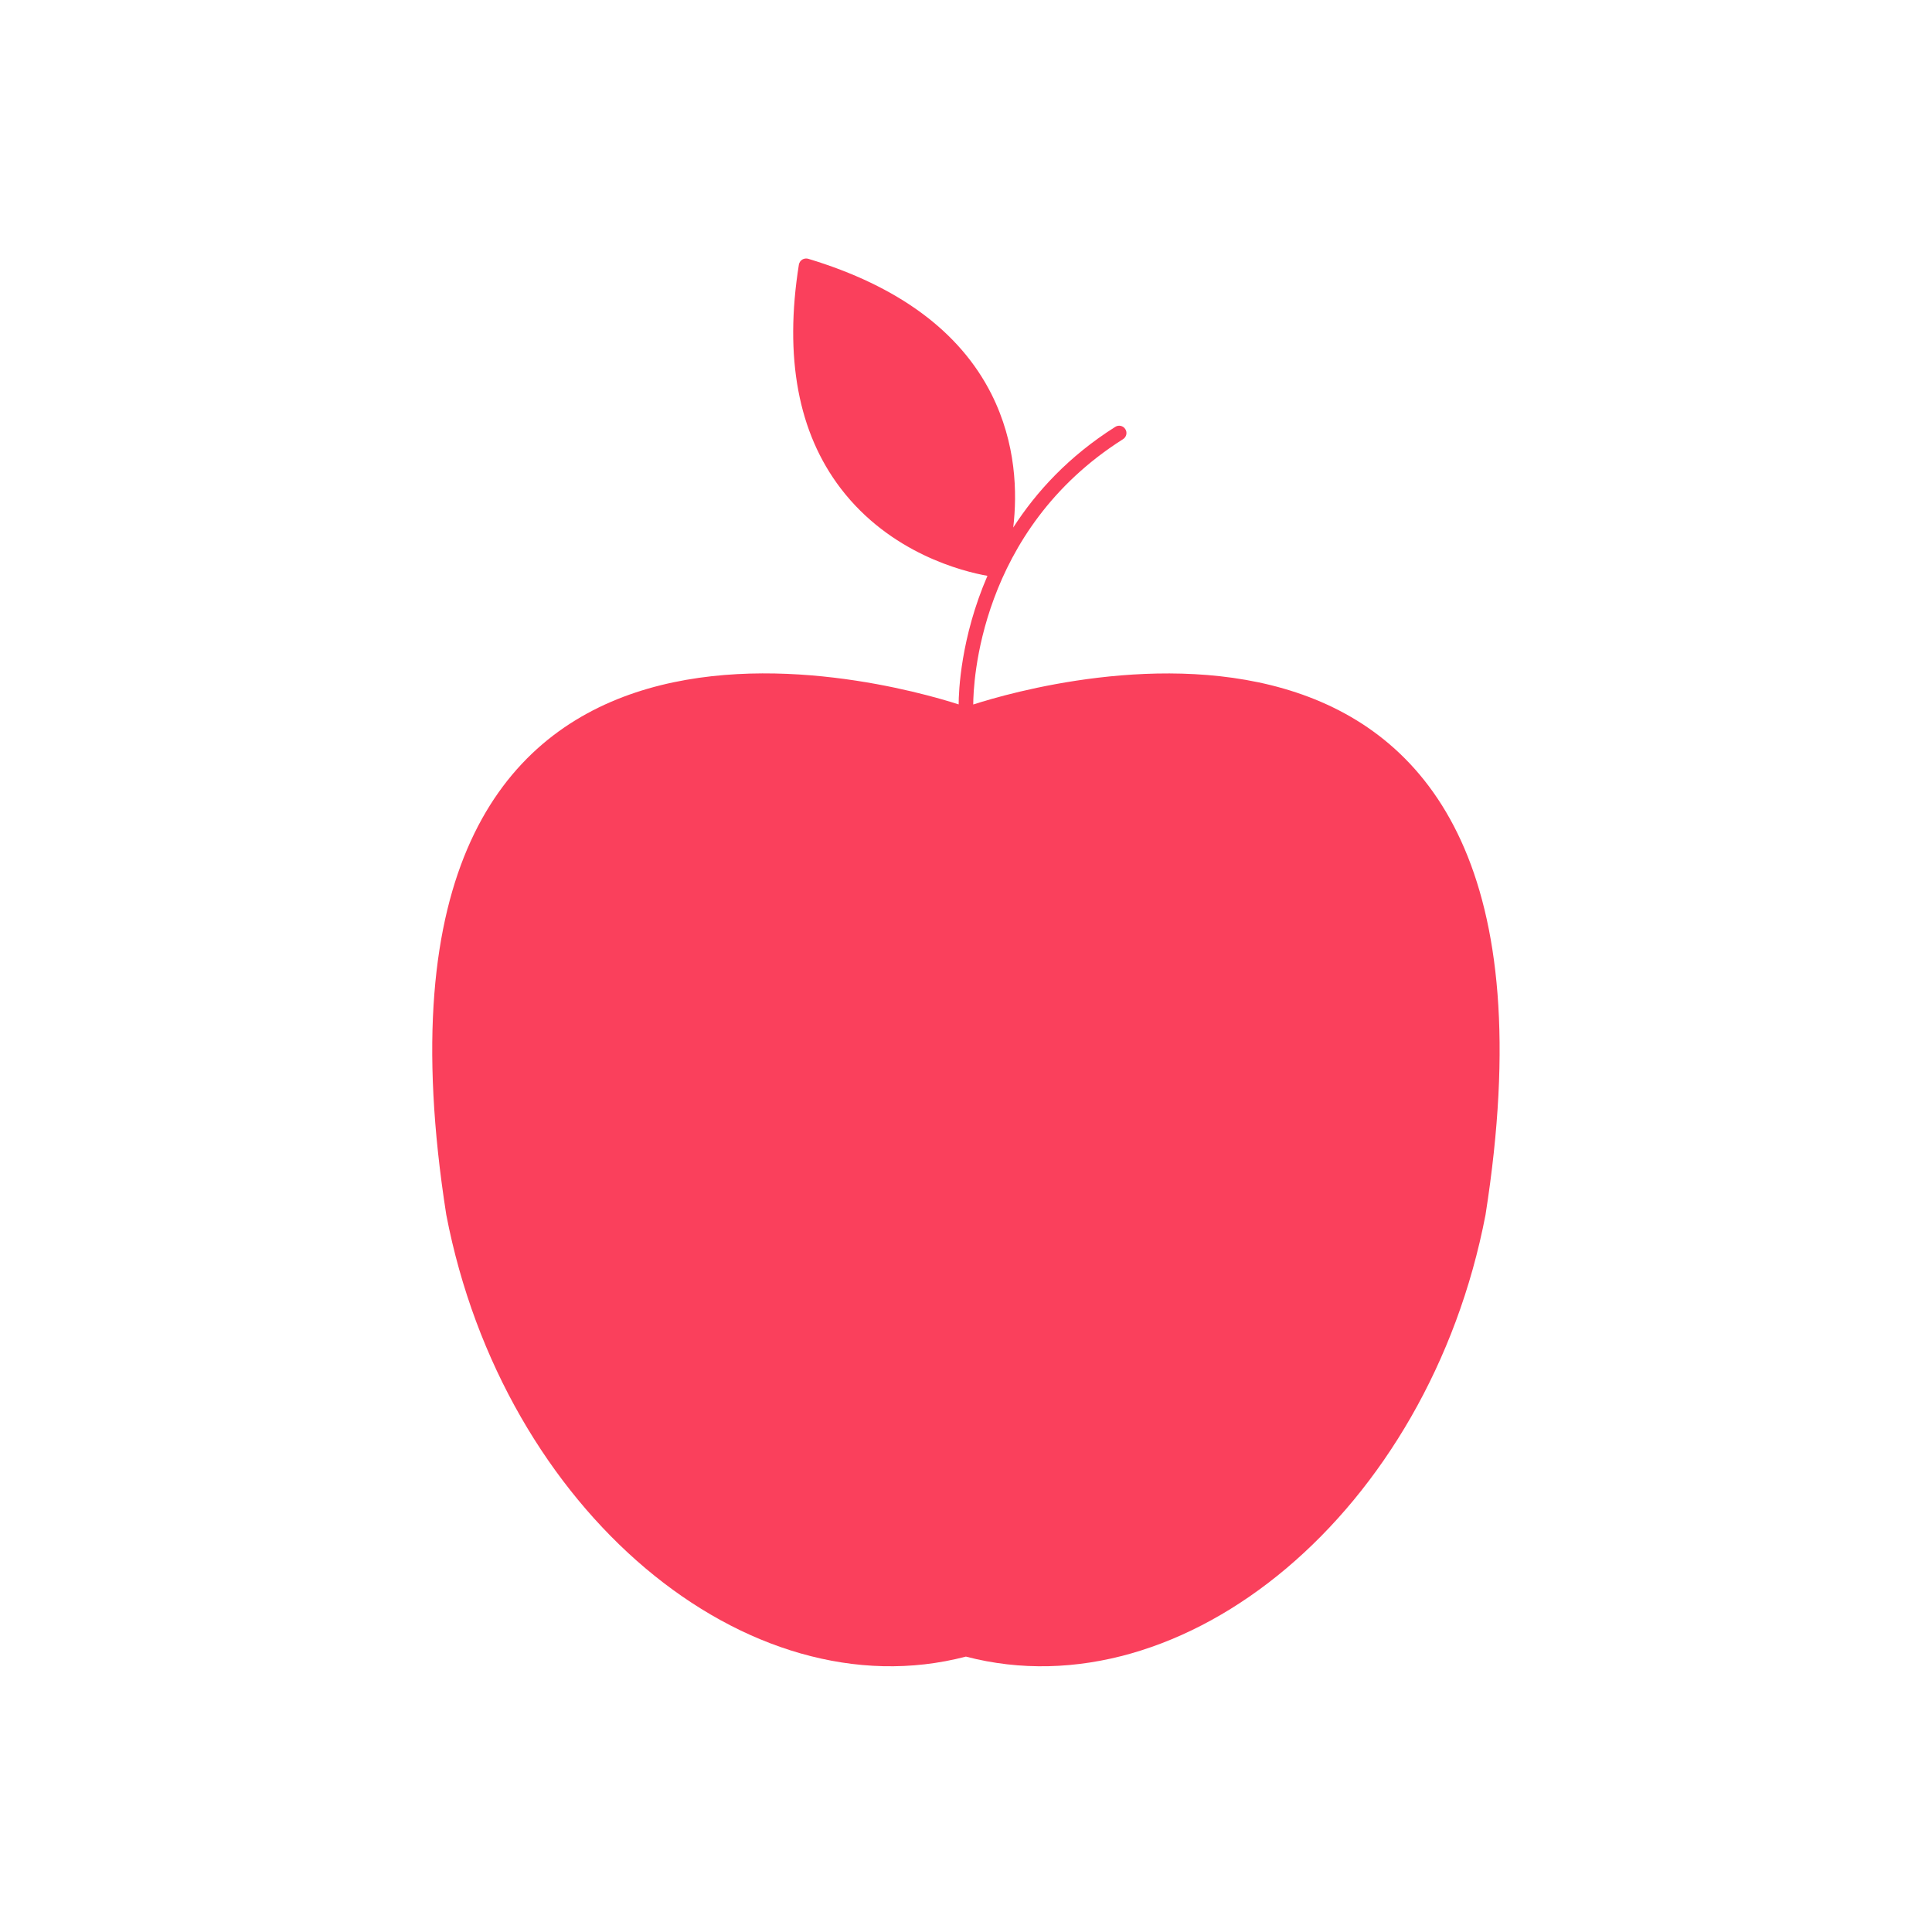 <?xml version="1.0" encoding="UTF-8"?> <svg xmlns="http://www.w3.org/2000/svg" width="200" height="200" viewBox="0 0 200 200" fill="none"> <g clip-path="url(#clip0_1679_2649)"> <mask id="mask0_1679_2649" style="mask-type:luminance" maskUnits="userSpaceOnUse" x="0" y="0" width="200" height="200"> <path d="M200 0H0V200H200V0Z" fill="white"></path> </mask> <g mask="url(#mask0_1679_2649)"> <path d="M100.75 72.93C100.75 70.86 101.3 54.93 116.26 45.46C116.61 45.24 116.72 44.77 116.49 44.42C116.27 44.07 115.8 43.96 115.45 44.19C110.64 47.23 107.27 50.91 104.89 54.61C105.31 51.05 105.21 45.92 102.63 40.79C99.36 34.31 92.98 29.6 83.67 26.79C83.46 26.73 83.24 26.76 83.05 26.87C82.86 26.99 82.74 27.18 82.7 27.39C81.17 36.99 82.62 44.79 87.03 50.56C92.17 57.29 99.68 59.16 102.22 59.61C99.44 66.03 99.24 71.63 99.24 72.92C91.98 70.58 34.99 54.36 46.2 125.76C52.11 156.45 77.36 177.41 99.99 171.49C122.62 177.41 147.88 156.46 153.78 125.76C165.01 54.35 108 70.59 100.75 72.93Z" fill="#FA405C"></path> </g> </g> <defs> <clipPath id="clip0_1679_2649"> <rect width="200" height="200" fill="white"></rect> </clipPath> </defs> </svg> 